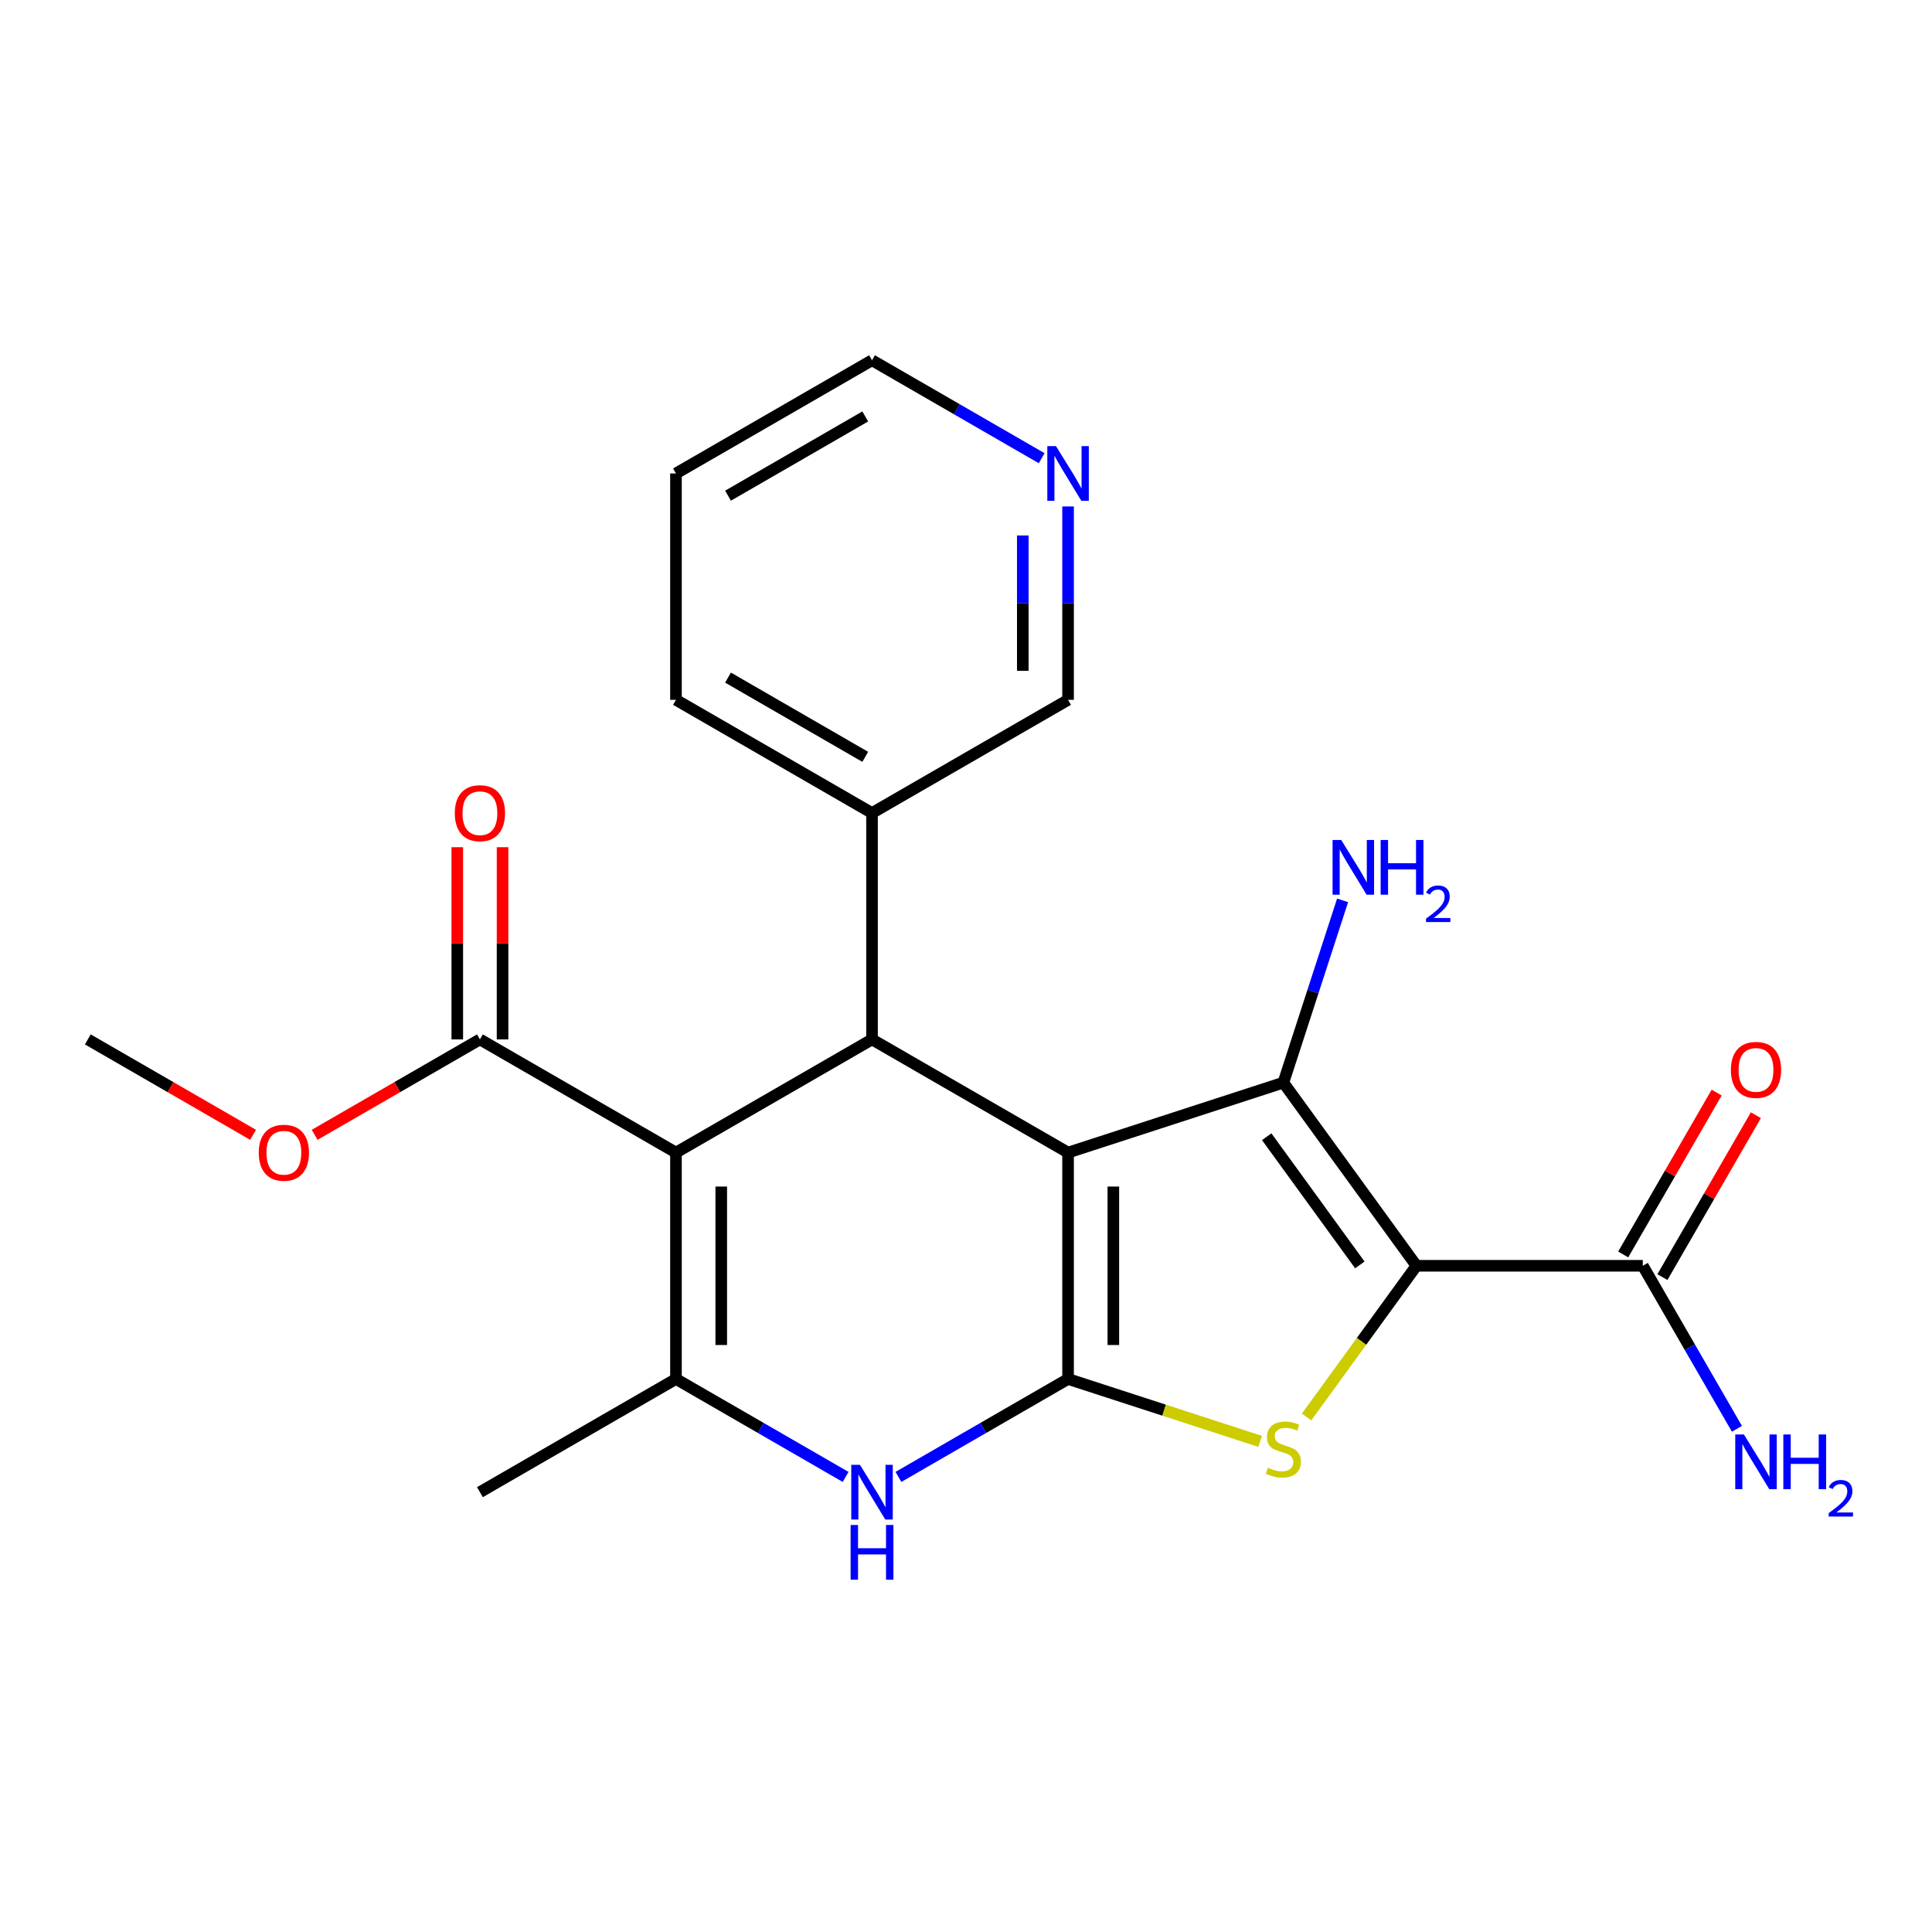 <?xml version='1.0' encoding='iso-8859-1'?>
<svg version='1.1' baseProfile='full'
              xmlns='http://www.w3.org/2000/svg'
                      xmlns:rdkit='http://www.rdkit.org/xml'
                      xmlns:xlink='http://www.w3.org/1999/xlink'
                  xml:space='preserve'
width='1000px' height='1000px' viewBox='0 0 1000 1000'>
<!-- END OF HEADER -->
<rect style='opacity:1.0;fill:#FFFFFF;stroke:none' width='1000' height='1000' x='0' y='0'> </rect>
<path class='bond-0' d='M 552.831,596.58 L 552.831,713.753' style='fill:none;fill-rule:evenodd;stroke:#000000;stroke-width:6px;stroke-linecap:butt;stroke-linejoin:miter;stroke-opacity:1' />
<path class='bond-0' d='M 576.266,614.156 L 576.266,696.177' style='fill:none;fill-rule:evenodd;stroke:#000000;stroke-width:6px;stroke-linecap:butt;stroke-linejoin:miter;stroke-opacity:1' />
<path class='bond-2' d='M 552.831,596.58 L 664.27,560.371' style='fill:none;fill-rule:evenodd;stroke:#000000;stroke-width:6px;stroke-linecap:butt;stroke-linejoin:miter;stroke-opacity:1' />
<path class='bond-5' d='M 552.831,596.58 L 451.356,537.993' style='fill:none;fill-rule:evenodd;stroke:#000000;stroke-width:6px;stroke-linecap:butt;stroke-linejoin:miter;stroke-opacity:1' />
<path class='bond-4' d='M 552.831,713.753 L 602.546,729.907' style='fill:none;fill-rule:evenodd;stroke:#000000;stroke-width:6px;stroke-linecap:butt;stroke-linejoin:miter;stroke-opacity:1' />
<path class='bond-4' d='M 602.546,729.907 L 652.26,746.06' style='fill:none;fill-rule:evenodd;stroke:#CCCC00;stroke-width:6px;stroke-linecap:butt;stroke-linejoin:miter;stroke-opacity:1' />
<path class='bond-7' d='M 552.831,713.753 L 508.928,739.101' style='fill:none;fill-rule:evenodd;stroke:#000000;stroke-width:6px;stroke-linecap:butt;stroke-linejoin:miter;stroke-opacity:1' />
<path class='bond-7' d='M 508.928,739.101 L 465.025,764.448' style='fill:none;fill-rule:evenodd;stroke:#0000FF;stroke-width:6px;stroke-linecap:butt;stroke-linejoin:miter;stroke-opacity:1' />
<path class='bond-1' d='M 733.143,655.166 L 664.27,560.371' style='fill:none;fill-rule:evenodd;stroke:#000000;stroke-width:6px;stroke-linecap:butt;stroke-linejoin:miter;stroke-opacity:1' />
<path class='bond-1' d='M 703.853,654.722 L 655.642,588.365' style='fill:none;fill-rule:evenodd;stroke:#000000;stroke-width:6px;stroke-linecap:butt;stroke-linejoin:miter;stroke-opacity:1' />
<path class='bond-8' d='M 733.143,655.166 L 850.316,655.166' style='fill:none;fill-rule:evenodd;stroke:#000000;stroke-width:6px;stroke-linecap:butt;stroke-linejoin:miter;stroke-opacity:1' />
<path class='bond-23' d='M 733.143,655.166 L 704.711,694.299' style='fill:none;fill-rule:evenodd;stroke:#000000;stroke-width:6px;stroke-linecap:butt;stroke-linejoin:miter;stroke-opacity:1' />
<path class='bond-23' d='M 704.711,694.299 L 676.279,733.432' style='fill:none;fill-rule:evenodd;stroke:#CCCC00;stroke-width:6px;stroke-linecap:butt;stroke-linejoin:miter;stroke-opacity:1' />
<path class='bond-11' d='M 664.27,560.371 L 679.598,513.196' style='fill:none;fill-rule:evenodd;stroke:#000000;stroke-width:6px;stroke-linecap:butt;stroke-linejoin:miter;stroke-opacity:1' />
<path class='bond-11' d='M 679.598,513.196 L 694.926,466.022' style='fill:none;fill-rule:evenodd;stroke:#0000FF;stroke-width:6px;stroke-linecap:butt;stroke-linejoin:miter;stroke-opacity:1' />
<path class='bond-3' d='M 349.88,596.58 L 451.356,537.993' style='fill:none;fill-rule:evenodd;stroke:#000000;stroke-width:6px;stroke-linecap:butt;stroke-linejoin:miter;stroke-opacity:1' />
<path class='bond-6' d='M 349.88,596.58 L 349.88,713.753' style='fill:none;fill-rule:evenodd;stroke:#000000;stroke-width:6px;stroke-linecap:butt;stroke-linejoin:miter;stroke-opacity:1' />
<path class='bond-6' d='M 373.315,614.156 L 373.315,696.177' style='fill:none;fill-rule:evenodd;stroke:#000000;stroke-width:6px;stroke-linecap:butt;stroke-linejoin:miter;stroke-opacity:1' />
<path class='bond-9' d='M 349.88,596.58 L 248.405,537.993' style='fill:none;fill-rule:evenodd;stroke:#000000;stroke-width:6px;stroke-linecap:butt;stroke-linejoin:miter;stroke-opacity:1' />
<path class='bond-10' d='M 451.356,537.993 L 451.356,420.819' style='fill:none;fill-rule:evenodd;stroke:#000000;stroke-width:6px;stroke-linecap:butt;stroke-linejoin:miter;stroke-opacity:1' />
<path class='bond-17' d='M 349.88,713.753 L 248.405,772.34' style='fill:none;fill-rule:evenodd;stroke:#000000;stroke-width:6px;stroke-linecap:butt;stroke-linejoin:miter;stroke-opacity:1' />
<path class='bond-24' d='M 349.88,713.753 L 393.783,739.101' style='fill:none;fill-rule:evenodd;stroke:#000000;stroke-width:6px;stroke-linecap:butt;stroke-linejoin:miter;stroke-opacity:1' />
<path class='bond-24' d='M 393.783,739.101 L 437.686,764.448' style='fill:none;fill-rule:evenodd;stroke:#0000FF;stroke-width:6px;stroke-linecap:butt;stroke-linejoin:miter;stroke-opacity:1' />
<path class='bond-12' d='M 860.464,661.025 L 884.651,619.132' style='fill:none;fill-rule:evenodd;stroke:#000000;stroke-width:6px;stroke-linecap:butt;stroke-linejoin:miter;stroke-opacity:1' />
<path class='bond-12' d='M 884.651,619.132 L 908.838,577.239' style='fill:none;fill-rule:evenodd;stroke:#FF0000;stroke-width:6px;stroke-linecap:butt;stroke-linejoin:miter;stroke-opacity:1' />
<path class='bond-12' d='M 840.169,649.308 L 864.356,607.415' style='fill:none;fill-rule:evenodd;stroke:#000000;stroke-width:6px;stroke-linecap:butt;stroke-linejoin:miter;stroke-opacity:1' />
<path class='bond-12' d='M 864.356,607.415 L 888.542,565.522' style='fill:none;fill-rule:evenodd;stroke:#FF0000;stroke-width:6px;stroke-linecap:butt;stroke-linejoin:miter;stroke-opacity:1' />
<path class='bond-15' d='M 850.316,655.166 L 874.676,697.359' style='fill:none;fill-rule:evenodd;stroke:#000000;stroke-width:6px;stroke-linecap:butt;stroke-linejoin:miter;stroke-opacity:1' />
<path class='bond-15' d='M 874.676,697.359 L 899.036,739.552' style='fill:none;fill-rule:evenodd;stroke:#0000FF;stroke-width:6px;stroke-linecap:butt;stroke-linejoin:miter;stroke-opacity:1' />
<path class='bond-13' d='M 260.122,537.993 L 260.122,488.251' style='fill:none;fill-rule:evenodd;stroke:#000000;stroke-width:6px;stroke-linecap:butt;stroke-linejoin:miter;stroke-opacity:1' />
<path class='bond-13' d='M 260.122,488.251 L 260.122,438.509' style='fill:none;fill-rule:evenodd;stroke:#FF0000;stroke-width:6px;stroke-linecap:butt;stroke-linejoin:miter;stroke-opacity:1' />
<path class='bond-13' d='M 236.688,537.993 L 236.688,488.251' style='fill:none;fill-rule:evenodd;stroke:#000000;stroke-width:6px;stroke-linecap:butt;stroke-linejoin:miter;stroke-opacity:1' />
<path class='bond-13' d='M 236.688,488.251 L 236.688,438.509' style='fill:none;fill-rule:evenodd;stroke:#FF0000;stroke-width:6px;stroke-linecap:butt;stroke-linejoin:miter;stroke-opacity:1' />
<path class='bond-16' d='M 248.405,537.993 L 205.632,562.688' style='fill:none;fill-rule:evenodd;stroke:#000000;stroke-width:6px;stroke-linecap:butt;stroke-linejoin:miter;stroke-opacity:1' />
<path class='bond-16' d='M 205.632,562.688 L 162.859,587.383' style='fill:none;fill-rule:evenodd;stroke:#FF0000;stroke-width:6px;stroke-linecap:butt;stroke-linejoin:miter;stroke-opacity:1' />
<path class='bond-18' d='M 451.356,420.819 L 552.831,362.233' style='fill:none;fill-rule:evenodd;stroke:#000000;stroke-width:6px;stroke-linecap:butt;stroke-linejoin:miter;stroke-opacity:1' />
<path class='bond-20' d='M 451.356,420.819 L 349.88,362.233' style='fill:none;fill-rule:evenodd;stroke:#000000;stroke-width:6px;stroke-linecap:butt;stroke-linejoin:miter;stroke-opacity:1' />
<path class='bond-20' d='M 447.852,391.736 L 376.819,350.726' style='fill:none;fill-rule:evenodd;stroke:#000000;stroke-width:6px;stroke-linecap:butt;stroke-linejoin:miter;stroke-opacity:1' />
<path class='bond-14' d='M 552.831,262.148 L 552.831,312.19' style='fill:none;fill-rule:evenodd;stroke:#0000FF;stroke-width:6px;stroke-linecap:butt;stroke-linejoin:miter;stroke-opacity:1' />
<path class='bond-14' d='M 552.831,312.19 L 552.831,362.233' style='fill:none;fill-rule:evenodd;stroke:#000000;stroke-width:6px;stroke-linecap:butt;stroke-linejoin:miter;stroke-opacity:1' />
<path class='bond-14' d='M 529.396,277.161 L 529.396,312.19' style='fill:none;fill-rule:evenodd;stroke:#0000FF;stroke-width:6px;stroke-linecap:butt;stroke-linejoin:miter;stroke-opacity:1' />
<path class='bond-14' d='M 529.396,312.19 L 529.396,347.22' style='fill:none;fill-rule:evenodd;stroke:#000000;stroke-width:6px;stroke-linecap:butt;stroke-linejoin:miter;stroke-opacity:1' />
<path class='bond-19' d='M 539.162,237.167 L 495.259,211.82' style='fill:none;fill-rule:evenodd;stroke:#0000FF;stroke-width:6px;stroke-linecap:butt;stroke-linejoin:miter;stroke-opacity:1' />
<path class='bond-19' d='M 495.259,211.82 L 451.356,186.472' style='fill:none;fill-rule:evenodd;stroke:#000000;stroke-width:6px;stroke-linecap:butt;stroke-linejoin:miter;stroke-opacity:1' />
<path class='bond-21' d='M 131,587.383 L 88.228,562.688' style='fill:none;fill-rule:evenodd;stroke:#FF0000;stroke-width:6px;stroke-linecap:butt;stroke-linejoin:miter;stroke-opacity:1' />
<path class='bond-21' d='M 88.228,562.688 L 45.455,537.993' style='fill:none;fill-rule:evenodd;stroke:#000000;stroke-width:6px;stroke-linecap:butt;stroke-linejoin:miter;stroke-opacity:1' />
<path class='bond-25' d='M 451.356,186.472 L 349.88,245.059' style='fill:none;fill-rule:evenodd;stroke:#000000;stroke-width:6px;stroke-linecap:butt;stroke-linejoin:miter;stroke-opacity:1' />
<path class='bond-25' d='M 447.852,215.555 L 376.819,256.566' style='fill:none;fill-rule:evenodd;stroke:#000000;stroke-width:6px;stroke-linecap:butt;stroke-linejoin:miter;stroke-opacity:1' />
<path class='bond-22' d='M 349.88,362.233 L 349.88,245.059' style='fill:none;fill-rule:evenodd;stroke:#000000;stroke-width:6px;stroke-linecap:butt;stroke-linejoin:miter;stroke-opacity:1' />
<path  class='atom-5' d='M 656.27 759.682
Q 656.59 759.802, 657.91 760.362
Q 659.23 760.922, 660.67 761.282
Q 662.15 761.602, 663.59 761.602
Q 666.27 761.602, 667.83 760.322
Q 669.39 759.002, 669.39 756.722
Q 669.39 755.162, 668.59 754.202
Q 667.83 753.242, 666.63 752.722
Q 665.43 752.202, 663.43 751.602
Q 660.91 750.842, 659.39 750.122
Q 657.91 749.402, 656.83 747.882
Q 655.79 746.362, 655.79 743.802
Q 655.79 740.242, 658.19 738.042
Q 660.63 735.842, 665.43 735.842
Q 668.71 735.842, 672.43 737.402
L 671.51 740.482
Q 668.11 739.082, 665.55 739.082
Q 662.79 739.082, 661.27 740.242
Q 659.75 741.362, 659.79 743.322
Q 659.79 744.842, 660.55 745.762
Q 661.35 746.682, 662.47 747.202
Q 663.63 747.722, 665.55 748.322
Q 668.11 749.122, 669.63 749.922
Q 671.15 750.722, 672.23 752.362
Q 673.35 753.962, 673.35 756.722
Q 673.35 760.642, 670.71 762.762
Q 668.11 764.842, 663.75 764.842
Q 661.23 764.842, 659.31 764.282
Q 657.43 763.762, 655.19 762.842
L 656.27 759.682
' fill='#CCCC00'/>
<path  class='atom-8' d='M 445.096 758.18
L 454.376 773.18
Q 455.296 774.66, 456.776 777.34
Q 458.256 780.02, 458.336 780.18
L 458.336 758.18
L 462.096 758.18
L 462.096 786.5
L 458.216 786.5
L 448.256 770.1
Q 447.096 768.18, 445.856 765.98
Q 444.656 763.78, 444.296 763.1
L 444.296 786.5
L 440.616 786.5
L 440.616 758.18
L 445.096 758.18
' fill='#0000FF'/>
<path  class='atom-8' d='M 440.276 789.332
L 444.116 789.332
L 444.116 801.372
L 458.596 801.372
L 458.596 789.332
L 462.436 789.332
L 462.436 817.652
L 458.596 817.652
L 458.596 804.572
L 444.116 804.572
L 444.116 817.652
L 440.276 817.652
L 440.276 789.332
' fill='#0000FF'/>
<path  class='atom-12' d='M 694.218 434.772
L 703.498 449.772
Q 704.418 451.252, 705.898 453.932
Q 707.378 456.612, 707.458 456.772
L 707.458 434.772
L 711.218 434.772
L 711.218 463.092
L 707.338 463.092
L 697.378 446.692
Q 696.218 444.772, 694.978 442.572
Q 693.778 440.372, 693.418 439.692
L 693.418 463.092
L 689.738 463.092
L 689.738 434.772
L 694.218 434.772
' fill='#0000FF'/>
<path  class='atom-12' d='M 714.618 434.772
L 718.458 434.772
L 718.458 446.812
L 732.938 446.812
L 732.938 434.772
L 736.778 434.772
L 736.778 463.092
L 732.938 463.092
L 732.938 450.012
L 718.458 450.012
L 718.458 463.092
L 714.618 463.092
L 714.618 434.772
' fill='#0000FF'/>
<path  class='atom-12' d='M 738.151 462.099
Q 738.838 460.33, 740.474 459.353
Q 742.111 458.35, 744.382 458.35
Q 747.206 458.35, 748.79 459.881
Q 750.374 461.412, 750.374 464.132
Q 750.374 466.904, 748.315 469.491
Q 746.282 472.078, 742.058 475.14
L 750.691 475.14
L 750.691 477.252
L 738.098 477.252
L 738.098 475.484
Q 741.583 473.002, 743.642 471.154
Q 745.728 469.306, 746.731 467.643
Q 747.734 465.98, 747.734 464.264
Q 747.734 462.468, 746.837 461.465
Q 745.939 460.462, 744.382 460.462
Q 742.877 460.462, 741.874 461.069
Q 740.87 461.676, 740.158 463.023
L 738.151 462.099
' fill='#0000FF'/>
<path  class='atom-13' d='M 895.903 553.771
Q 895.903 546.971, 899.263 543.171
Q 902.623 539.371, 908.903 539.371
Q 915.183 539.371, 918.543 543.171
Q 921.903 546.971, 921.903 553.771
Q 921.903 560.651, 918.503 564.571
Q 915.103 568.451, 908.903 568.451
Q 902.663 568.451, 899.263 564.571
Q 895.903 560.691, 895.903 553.771
M 908.903 565.251
Q 913.223 565.251, 915.543 562.371
Q 917.903 559.451, 917.903 553.771
Q 917.903 548.211, 915.543 545.411
Q 913.223 542.571, 908.903 542.571
Q 904.583 542.571, 902.223 545.371
Q 899.903 548.171, 899.903 553.771
Q 899.903 559.491, 902.223 562.371
Q 904.583 565.251, 908.903 565.251
' fill='#FF0000'/>
<path  class='atom-14' d='M 235.405 420.899
Q 235.405 414.099, 238.765 410.299
Q 242.125 406.499, 248.405 406.499
Q 254.685 406.499, 258.045 410.299
Q 261.405 414.099, 261.405 420.899
Q 261.405 427.779, 258.005 431.699
Q 254.605 435.579, 248.405 435.579
Q 242.165 435.579, 238.765 431.699
Q 235.405 427.819, 235.405 420.899
M 248.405 432.379
Q 252.725 432.379, 255.045 429.499
Q 257.405 426.579, 257.405 420.899
Q 257.405 415.339, 255.045 412.539
Q 252.725 409.699, 248.405 409.699
Q 244.085 409.699, 241.725 412.499
Q 239.405 415.299, 239.405 420.899
Q 239.405 426.619, 241.725 429.499
Q 244.085 432.379, 248.405 432.379
' fill='#FF0000'/>
<path  class='atom-15' d='M 546.571 230.899
L 555.851 245.899
Q 556.771 247.379, 558.251 250.059
Q 559.731 252.739, 559.811 252.899
L 559.811 230.899
L 563.571 230.899
L 563.571 259.219
L 559.691 259.219
L 549.731 242.819
Q 548.571 240.899, 547.331 238.699
Q 546.131 236.499, 545.771 235.819
L 545.771 259.219
L 542.091 259.219
L 542.091 230.899
L 546.571 230.899
' fill='#0000FF'/>
<path  class='atom-16' d='M 902.643 742.482
L 911.923 757.482
Q 912.843 758.962, 914.323 761.642
Q 915.803 764.322, 915.883 764.482
L 915.883 742.482
L 919.643 742.482
L 919.643 770.802
L 915.763 770.802
L 905.803 754.402
Q 904.643 752.482, 903.403 750.282
Q 902.203 748.082, 901.843 747.402
L 901.843 770.802
L 898.163 770.802
L 898.163 742.482
L 902.643 742.482
' fill='#0000FF'/>
<path  class='atom-16' d='M 923.043 742.482
L 926.883 742.482
L 926.883 754.522
L 941.363 754.522
L 941.363 742.482
L 945.203 742.482
L 945.203 770.802
L 941.363 770.802
L 941.363 757.722
L 926.883 757.722
L 926.883 770.802
L 923.043 770.802
L 923.043 742.482
' fill='#0000FF'/>
<path  class='atom-16' d='M 946.576 769.808
Q 947.262 768.039, 948.899 767.063
Q 950.536 766.059, 952.806 766.059
Q 955.631 766.059, 957.215 767.591
Q 958.799 769.122, 958.799 771.841
Q 958.799 774.613, 956.74 777.2
Q 954.707 779.787, 950.483 782.85
L 959.116 782.85
L 959.116 784.962
L 946.523 784.962
L 946.523 783.193
Q 950.008 780.711, 952.067 778.863
Q 954.153 777.015, 955.156 775.352
Q 956.159 773.689, 956.159 771.973
Q 956.159 770.178, 955.261 769.175
Q 954.364 768.171, 952.806 768.171
Q 951.301 768.171, 950.298 768.779
Q 949.295 769.386, 948.582 770.732
L 946.576 769.808
' fill='#0000FF'/>
<path  class='atom-17' d='M 133.93 596.66
Q 133.93 589.86, 137.29 586.06
Q 140.65 582.26, 146.93 582.26
Q 153.21 582.26, 156.57 586.06
Q 159.93 589.86, 159.93 596.66
Q 159.93 603.54, 156.53 607.46
Q 153.13 611.34, 146.93 611.34
Q 140.69 611.34, 137.29 607.46
Q 133.93 603.58, 133.93 596.66
M 146.93 608.14
Q 151.25 608.14, 153.57 605.26
Q 155.93 602.34, 155.93 596.66
Q 155.93 591.1, 153.57 588.3
Q 151.25 585.46, 146.93 585.46
Q 142.61 585.46, 140.25 588.26
Q 137.93 591.06, 137.93 596.66
Q 137.93 602.38, 140.25 605.26
Q 142.61 608.14, 146.93 608.14
' fill='#FF0000'/>
</svg>
